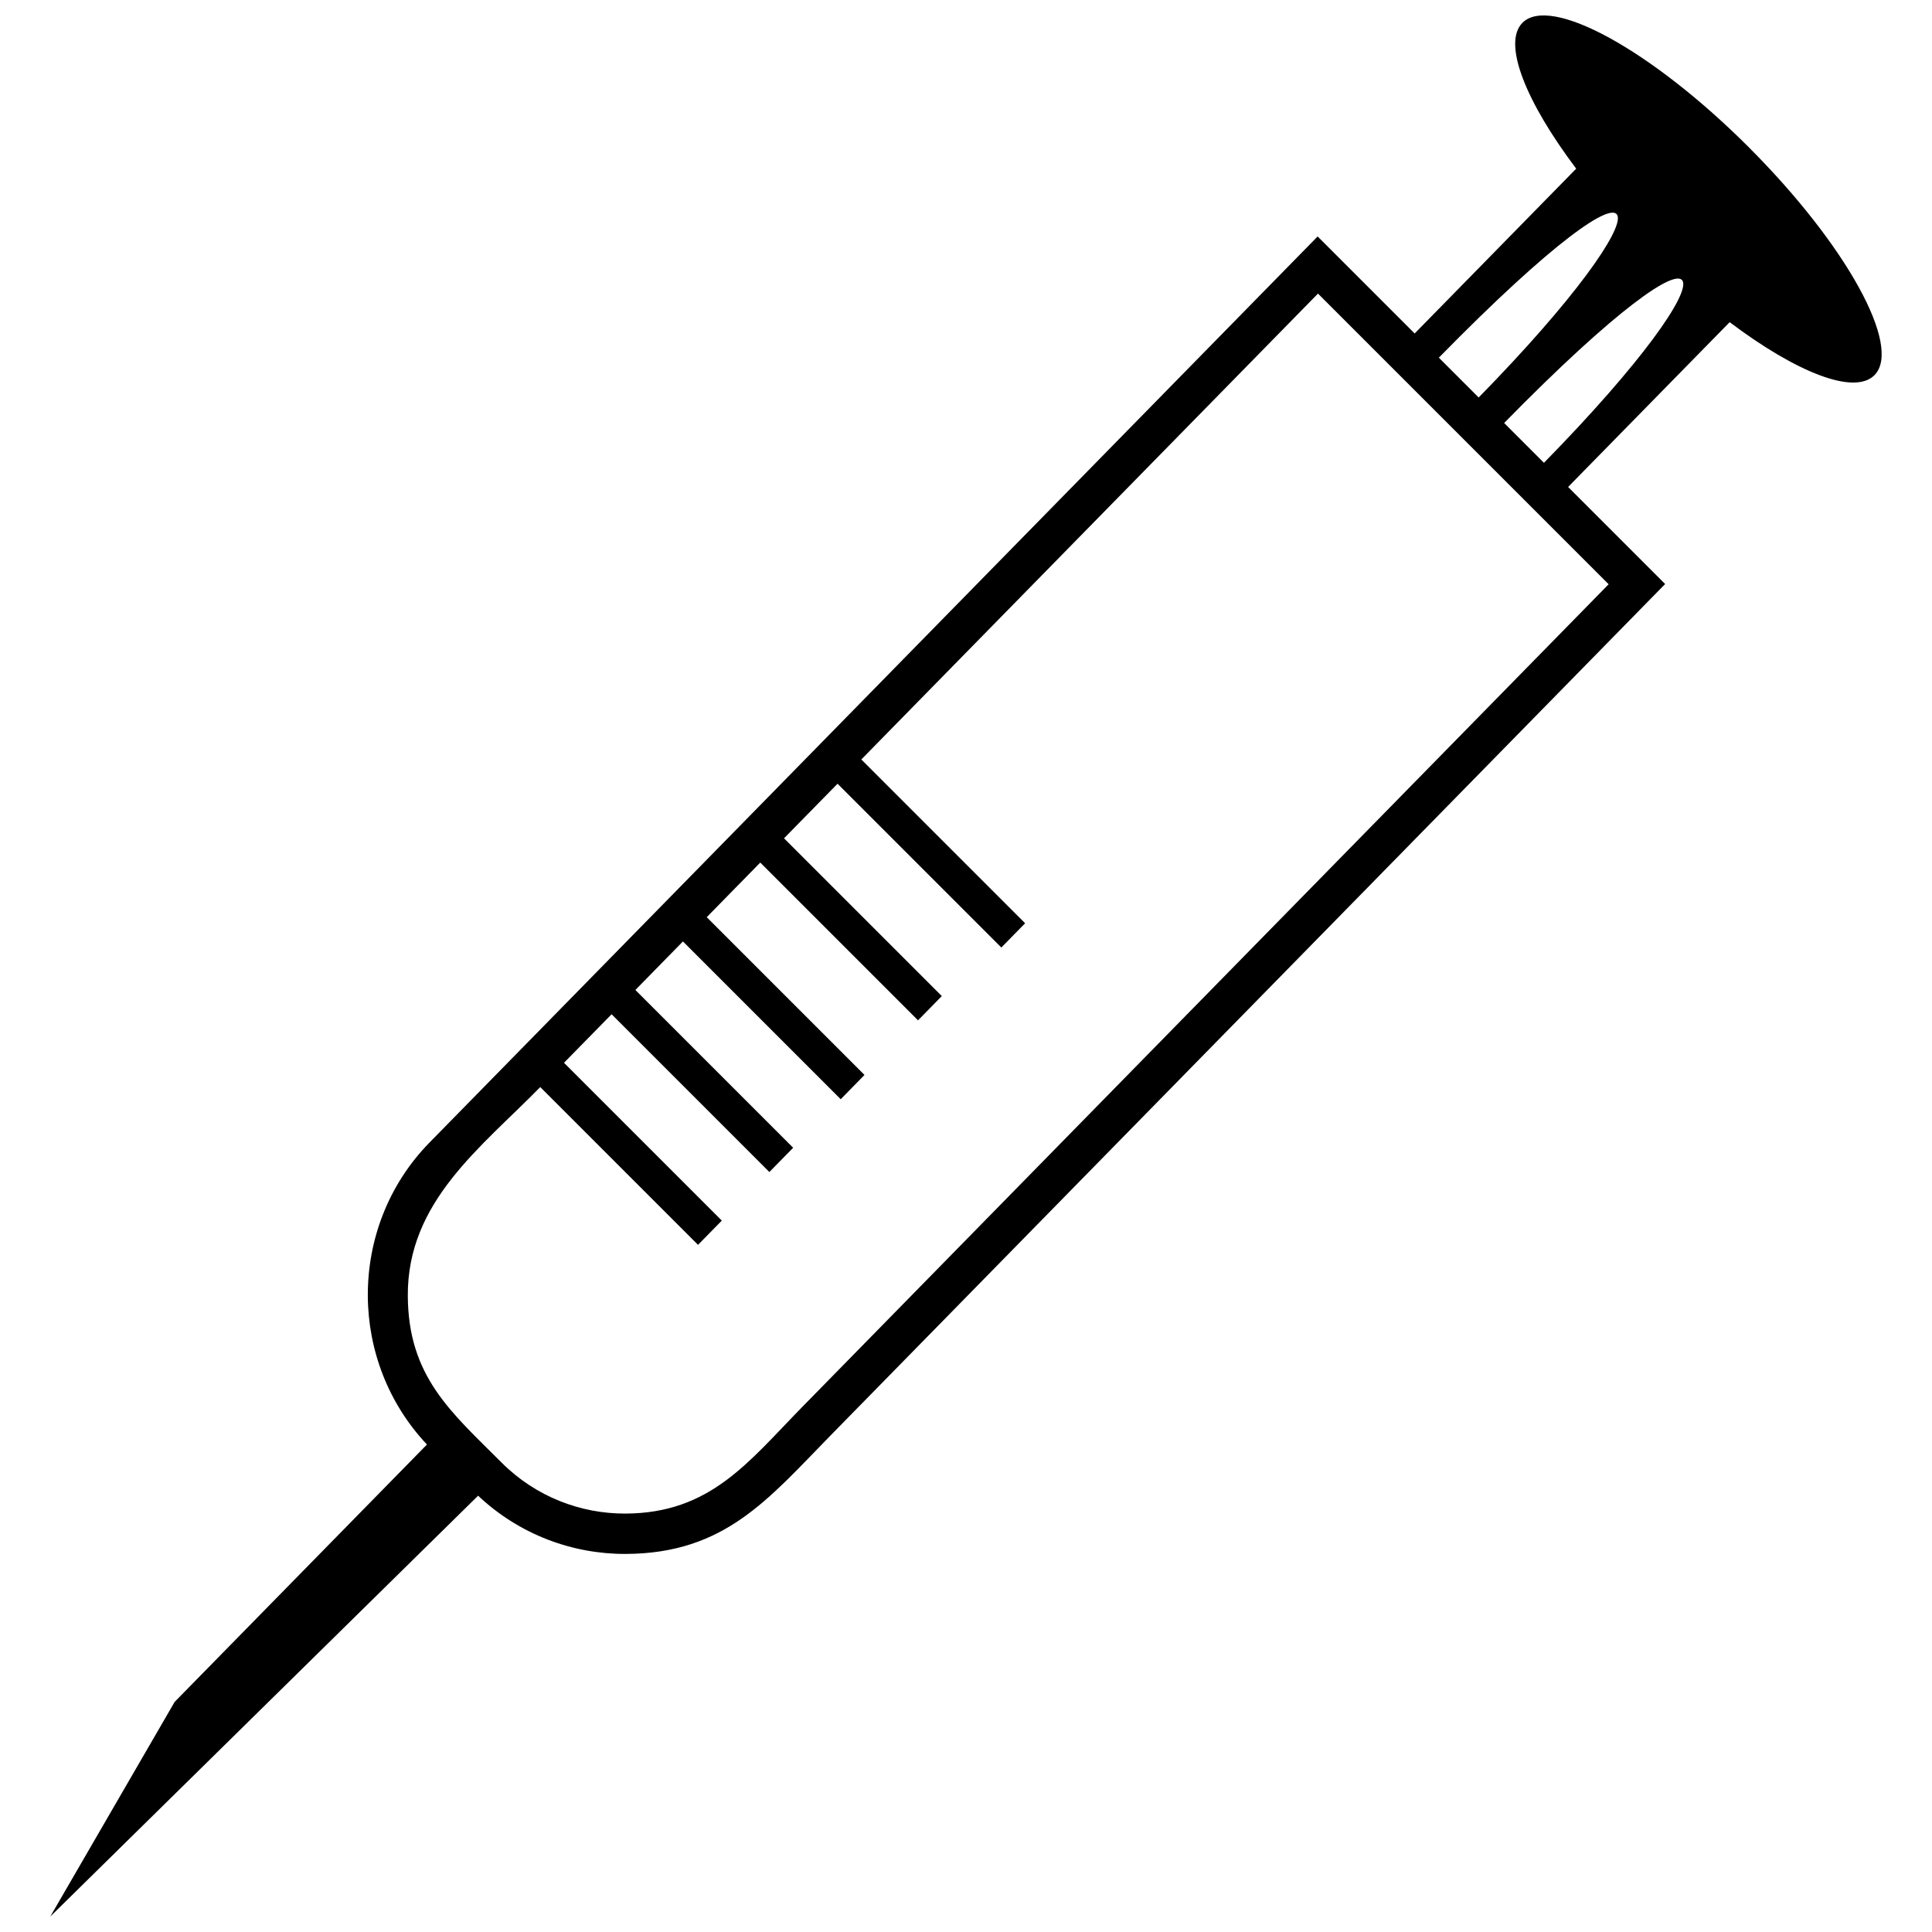 <?xml version="1.0" encoding="UTF-8"?>
<!-- Uploaded to: ICON Repo, www.svgrepo.com, Generator: ICON Repo Mixer Tools -->
<svg width="800px" height="800px" version="1.1" viewBox="144 144 512 512" xmlns="http://www.w3.org/2000/svg">
 <defs>
  <clipPath id="a">
   <path d="m157 148.09h486v503.81h-486z"/>
  </clipPath>
 </defs>
 <g clip-path="url(#a)">
  <path d="m607.5 183.07c-25.773-25.773-52.664-40.551-60.062-33.004-5.309 5.414 0.855 20.828 14.273 38.629l-42.812 43.68-25.711-25.711-235.36 240.12c-10.996 11.219-16.438 25.969-16.352 40.684 0.086 14.191 5.32 28.363 15.672 39.348l-66.863 68.203-32.961 56.887 113.38-111.53c10.969 10.34 25.055 15.484 39.102 15.43 26.277-0.102 37.75-14.504 54.293-31.387l221.18-225.65-25.711-25.719 42.812-43.672c17.75 13.375 33.086 19.441 38.387 14.027 7.398-7.547-7.5-34.559-33.273-60.332zm-272.22 284.39-41.812-41.812 12.613-12.863 41.809 41.812 6.305-6.43-41.812-41.812 12.605-12.863 41.812 41.812 6.301-6.43-41.809-41.812 14.184-14.473 41.812 41.812 6.301-6.43-41.812-41.812 14.184-14.465 43.406 43.406 6.301-6.426-43.406-43.41 121.02-123.46 77.027 77.027-213.74 218.06c-14.234 14.523-24.281 28.133-46.82 28.223-11.863 0.043-23.762-4.453-32.809-13.504-13.484-13.48-24.738-22.809-24.867-44.168-0.148-24.973 19.266-39.203 35.102-55.355l41.812 41.812 6.301-6.43zm200.58-218.12-10.551-10.551c61.055-62.285 61.691-41.625 10.551 10.551zm17.301 17.309-10.547-10.551c59.746-60.949 62.918-42.879 10.547 10.551z" fill-rule="evenodd"/>
 </g>
</svg>